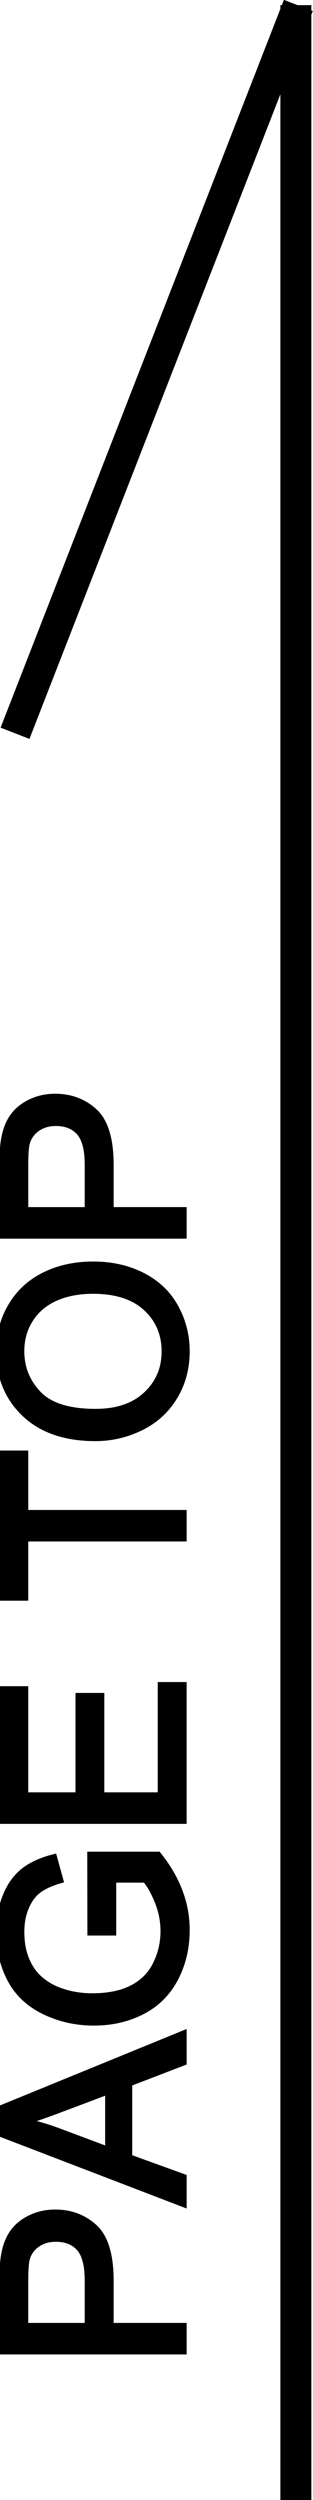 <?xml version="1.0" encoding="utf-8"?>
<!-- Generator: Adobe Illustrator 16.0.0, SVG Export Plug-In . SVG Version: 6.00 Build 0)  -->
<!DOCTYPE svg PUBLIC "-//W3C//DTD SVG 1.1//EN" "http://www.w3.org/Graphics/SVG/1.1/DTD/svg11.dtd">
<svg version="1.1" id="レイヤー_1" xmlns="http://www.w3.org/2000/svg" xmlns:xlink="http://www.w3.org/1999/xlink" x="0px"
	 y="0px" width="20.211px" height="161.333px" viewBox="-0.64 -0.651 20.211 161.333"
	 enable-background="new -0.64 -0.651 20.211 161.333" xml:space="preserve">
<g>
	<path stroke="#000000" stroke-width="0.5" stroke-miterlimit="10" d="M11.162,151.038H-0.433v-4.375c0-0.77,0.037-1.355,0.11-1.762
		c0.095-0.572,0.275-1.049,0.542-1.434c0.267-0.383,0.639-0.693,1.121-0.928c0.48-0.234,1.008-0.352,1.581-0.352
		c0.985,0,1.82,0.314,2.503,0.939c0.681,0.627,1.024,1.762,1.024,3.4v2.977h4.714V151.038L11.162,151.038z M5.079,149.505v-3
		c0-0.99-0.186-1.695-0.554-2.111c-0.371-0.418-0.889-0.625-1.558-0.625c-0.485,0-0.9,0.123-1.246,0.367s-0.574,0.568-0.684,0.971
		c-0.069,0.258-0.102,0.734-0.102,1.43v2.967h4.144V149.505z"/>
	<path stroke="#000000" stroke-width="0.5" stroke-miterlimit="10" d="M11.162,141.507l-11.594-4.451v-1.652l11.594-4.746v1.748
		l-3.513,1.352v4.85l3.513,1.273V141.507z M6.4,138.161v-3.93l-3.21,1.209c-0.977,0.369-1.777,0.643-2.406,0.824
		c0.743,0.148,1.481,0.354,2.215,0.623L6.4,138.161z"/>
	<path stroke="#000000" stroke-width="0.5" stroke-miterlimit="10" d="M6.614,124.005H5.253l-0.008-4.912h4.302
		c0.603,0.754,1.053,1.532,1.357,2.333s0.454,1.625,0.454,2.469c0,1.138-0.242,2.174-0.729,3.104
		c-0.489,0.93-1.193,1.633-2.117,2.107c-0.923,0.475-1.954,0.711-3.091,0.711c-1.128,0-2.181-0.234-3.161-0.707
		c-0.978-0.473-1.705-1.15-2.179-2.037c-0.474-0.886-0.712-1.906-0.712-3.06c0-0.84,0.135-1.598,0.408-2.276
		c0.272-0.676,0.65-1.208,1.133-1.593c0.488-0.386,1.121-0.678,1.898-0.879l0.382,1.385c-0.593,0.174-1.055,0.389-1.393,0.648
		c-0.337,0.259-0.607,0.626-0.81,1.106c-0.204,0.479-0.305,1.013-0.305,1.599c0,0.7,0.107,1.308,0.32,1.818
		c0.212,0.511,0.493,0.925,0.841,1.238s0.729,0.558,1.148,0.731c0.716,0.295,1.493,0.441,2.331,0.441
		c1.033,0,1.899-0.176,2.595-0.533c0.696-0.354,1.213-0.875,1.55-1.554c0.337-0.681,0.507-1.402,0.507-2.168
		c0-0.665-0.128-1.312-0.383-1.946c-0.258-0.632-0.53-1.112-0.82-1.439H6.614V124.005z"/>
	<path stroke="#000000" stroke-width="0.5" stroke-miterlimit="10" d="M11.162,116.799H-0.433v-8.384h1.368v6.849h3.55v-6.415h1.361
		v6.415h3.949v-7.117h1.366V116.799L11.162,116.799z"/>
	<path stroke="#000000" stroke-width="0.5" stroke-miterlimit="10" d="M11.162,98.575H0.935v3.822h-1.367v-9.191h1.368v3.836h10.226
		V98.575z"/>
	<path stroke="#000000" stroke-width="0.5" stroke-miterlimit="10" d="M5.513,92.099c-1.924,0-3.432-0.517-4.52-1.551
		c-1.09-1.034-1.633-2.369-1.633-4.003c0-1.07,0.257-2.034,0.768-2.895c0.511-0.861,1.225-1.515,2.14-1.966
		c0.914-0.451,1.953-0.675,3.113-0.675c1.174,0,2.226,0.236,3.154,0.712c0.929,0.475,1.631,1.146,2.107,2.016
		c0.479,0.87,0.717,1.808,0.717,2.816c0,1.091-0.265,2.067-0.79,2.926c-0.526,0.859-1.247,1.511-2.16,1.953
		C7.497,91.877,6.531,92.099,5.513,92.099z M5.537,90.517c1.397,0,2.498-0.376,3.301-1.127c0.805-0.753,1.207-1.694,1.207-2.827
		c0-1.154-0.407-2.104-1.219-2.852c-0.811-0.746-1.964-1.12-3.456-1.12c-0.944,0-1.769,0.161-2.472,0.479
		c-0.704,0.318-1.25,0.786-1.637,1.4c-0.389,0.614-0.581,1.303-0.581,2.068c0,1.086,0.373,2.021,1.118,2.803
		C2.546,90.125,3.792,90.517,5.537,90.517z"/>
	<path stroke="#000000" stroke-width="0.5" stroke-miterlimit="10" d="M11.162,79.033H-0.433v-4.374c0-0.77,0.037-1.357,0.11-1.765
		c0.095-0.569,0.275-1.047,0.542-1.431c0.267-0.385,0.639-0.696,1.121-0.93c0.48-0.235,1.008-0.352,1.581-0.352
		c0.985,0,1.82,0.314,2.503,0.941c0.681,0.628,1.024,1.761,1.024,3.4v2.974h4.714V79.033L11.162,79.033z M5.079,77.5v-2.999
		c0-0.991-0.186-1.695-0.554-2.112c-0.37-0.416-0.889-0.625-1.557-0.625c-0.485,0-0.9,0.122-1.246,0.368
		c-0.345,0.245-0.573,0.569-0.684,0.969c-0.069,0.257-0.102,0.735-0.102,1.431v2.965h4.143V77.5z"/>
</g>
<g>
	<g>
		<rect x="17.965" y="0.182" width="1" height="160"/>
		<rect x="17.465" y="-0.318" width="2" height="161"/>
	</g>
</g>
<g>
	<g>
		<rect x="8.967" y="-1.516" transform="matrix(-0.931 -0.364 0.364 -0.931 9.834 48.217)" width="0.999" height="49.392"/>
		<rect x="8.467" y="-2.017" transform="matrix(0.932 0.363 -0.363 0.932 9.068 -1.855)" width="2" height="50.395"/>
	</g>
</g>
</svg>
